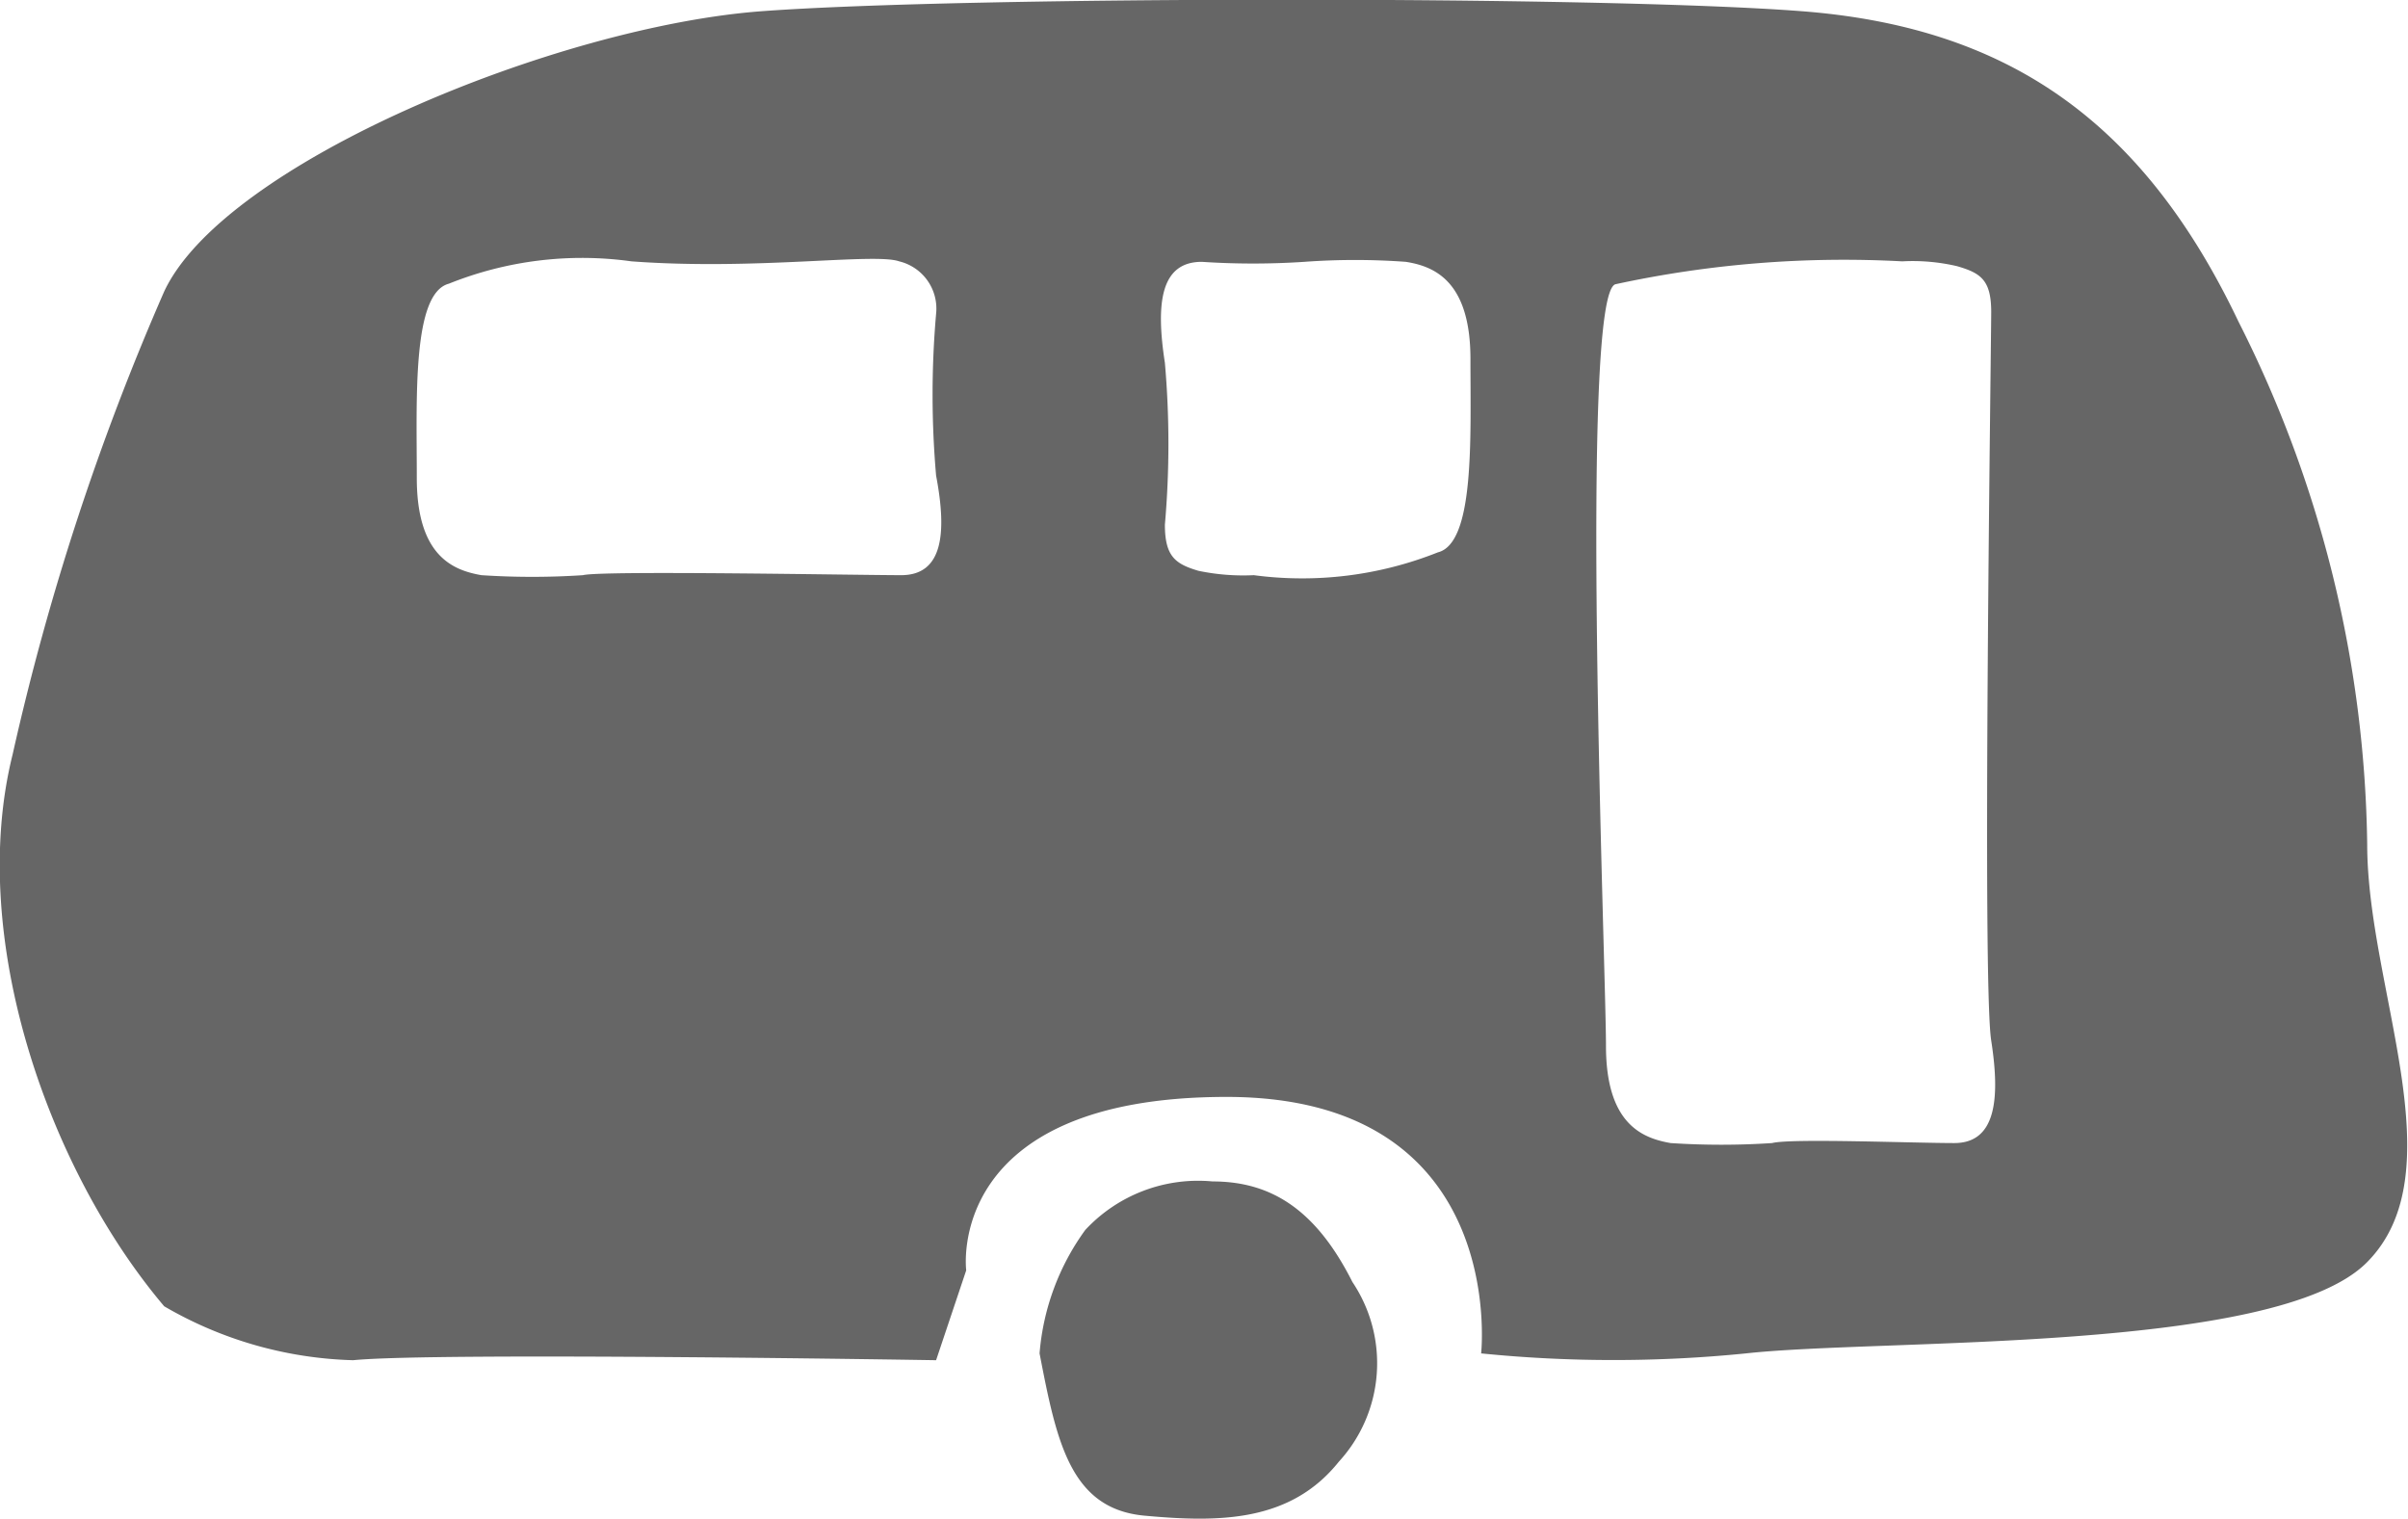 <svg xmlns="http://www.w3.org/2000/svg" viewBox="0 0 49.57 31.26"><defs><style>.cls-1{fill:#666;}</style></defs><title>Asset 8</title><g id="Layer_2" data-name="Layer 2"><g id="_DETAILS_PAGE" data-name="• DETAILS PAGE"><g id="Layer_60" data-name="Layer 60"><path class="cls-1" d="M21.4,27.86c.35,1.81.63,3.2,2.16,3.34s3,.14,4-1.11a3,3,0,0,0,.28-3.7c-.77-1.53-1.71-2.07-2.88-2.07a3.17,3.17,0,0,0-2.62,1A5,5,0,0,0,21.4,27.86Z"/><path class="cls-1" d="M48.73,17.38A24.48,24.48,0,0,0,46.08,6.62c-2-4.2-4.83-6.07-9-6.39S19.9-.08,15.69.23,4.62,3.35,3.38,6A52.23,52.23,0,0,0,.26,15.53C-.68,19.3,1,24.08,3.38,26.89A8.14,8.14,0,0,0,7.27,28c1.72-.17,12,0,12,0l.62-1.85s-.46-3.57,5.36-3.57,5.24,5.28,5.24,5.28a27.27,27.27,0,0,0,5.45,0c2.81-.31,10.91,0,12.78-1.87S48.73,20.34,48.73,17.38ZM18.55,11.84c-.86,0-6.17-.1-6.55,0a15.89,15.89,0,0,1-2.09,0c-.57-.1-1.33-.38-1.33-2s-.1-3.8.66-4A7.36,7.36,0,0,1,13,5.38c2.56.19,5-.18,5.51,0a1,1,0,0,1,.76,1.08,19.17,19.17,0,0,0,0,3.33C19.5,11,19.4,11.84,18.55,11.84Zm11.05-.47a7.55,7.55,0,0,1-3.79.47,4.51,4.51,0,0,1-1.14-.09c-.47-.14-.69-.29-.69-.95a19.17,19.17,0,0,0,0-3.33c-.19-1.23-.09-2.08.76-2.08a16,16,0,0,0,2.11,0,14.31,14.31,0,0,1,2.09,0c.57.09,1.33.38,1.33,2S30.36,11.18,29.6,11.37ZM40.23,23.53c-.86,0-3.37-.1-3.75,0a15.89,15.89,0,0,1-2.09,0c-.57-.1-1.33-.38-1.33-2S32.5,6,33.26,5.85a22.21,22.21,0,0,1,5.9-.47,4,4,0,0,1,1.13.1c.48.14.7.28.7.94s-.19,13.78,0,15S41.08,23.53,40.23,23.53Z"/></g></g></g></svg>